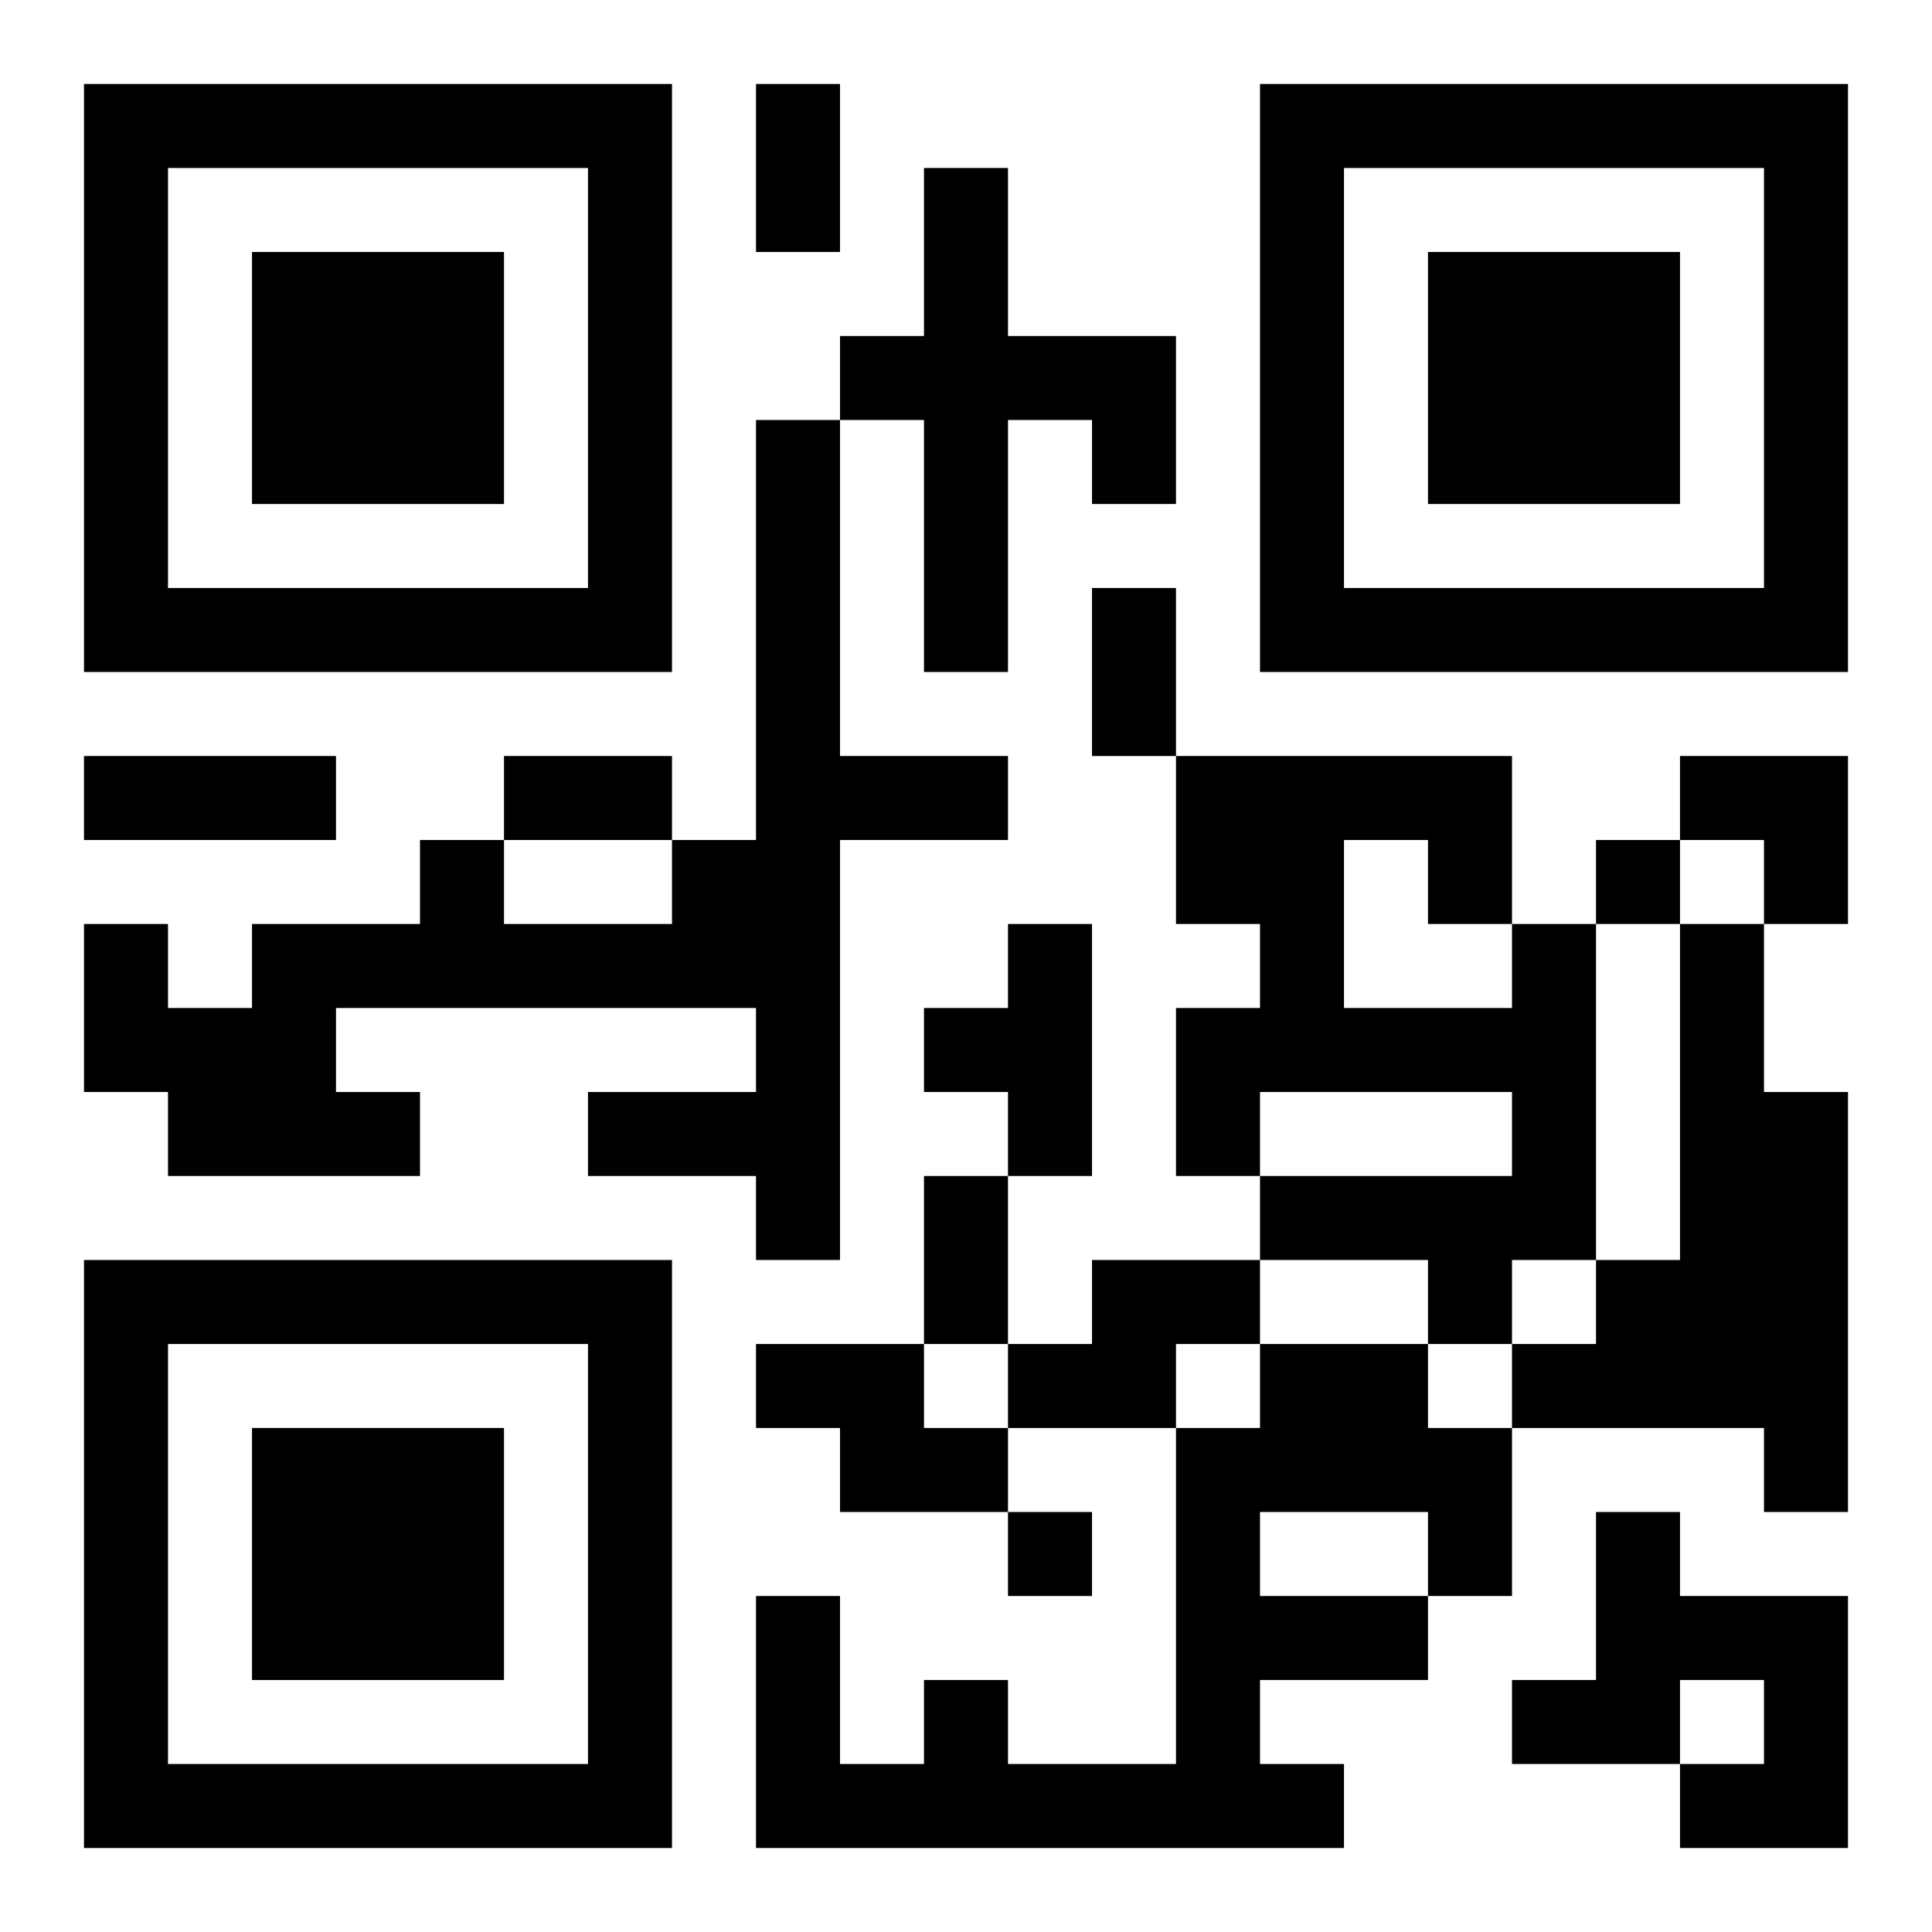 <?xml version="1.0" encoding="UTF-8"?>
<svg width="250" height="250" baseProfile="full" version="1.1" viewBox="-1 -1 23 23" xmlns="http://www.w3.org/2000/svg" xmlns:xlink="http://www.w3.org/1999/xlink"><symbol id="a"><path d="m0 7v7h7v-7h-7zm1 1h5v5h-5v-5zm1 1v3h3v-3h-3z"/></symbol><use y="-7" xlink:href="#a"/><use y="7" xlink:href="#a"/><use x="14" y="-7" xlink:href="#a"/><path d="m10 1h1v2h2v2h-1v-1h-1v3h-1v-3h-1v-1h1v-2m-2 3h1v4h2v1h-2v5h-1v-1h-2v-1h2v-1h-5v1h1v1h-3v-1h-1v-2h1v1h1v-1h2v-1h1v1h2v-1h1v-5m3 6h1v3h-1v-1h-1v-1h1v-1m6 0h1v4h-1v1h-1v-1h-2v-1h3v-1h-3v1h-1v-2h1v-1h-1v-2h4v2m-2-1v2h2v-1h-1v-1h-1m4 1h1v2h1v5h-1v-1h-3v-1h1v-1h1v-4m-7 4h2v1h-1v1h-2v-1h1v-1m-4 1h2v1h1v1h-2v-1h-1v-1m6 0h2v1h1v2h-1v1h-2v1h1v1h-7v-3h1v2h1v-1h1v1h2v-4h1v-1m0 2v1h2v-1h-2m4 0h1v1h2v3h-2v-1h1v-1h-1v1h-2v-1h1v-2m0-8v1h1v-1h-1m-7 8v1h1v-1h-1m-3-17h1v2h-1v-2m4 6h1v2h-1v-2m-12 2h3v1h-3v-1m5 0h2v1h-2v-1m5 5h1v2h-1v-2m9-5h2v2h-1v-1h-1z"/></svg>
